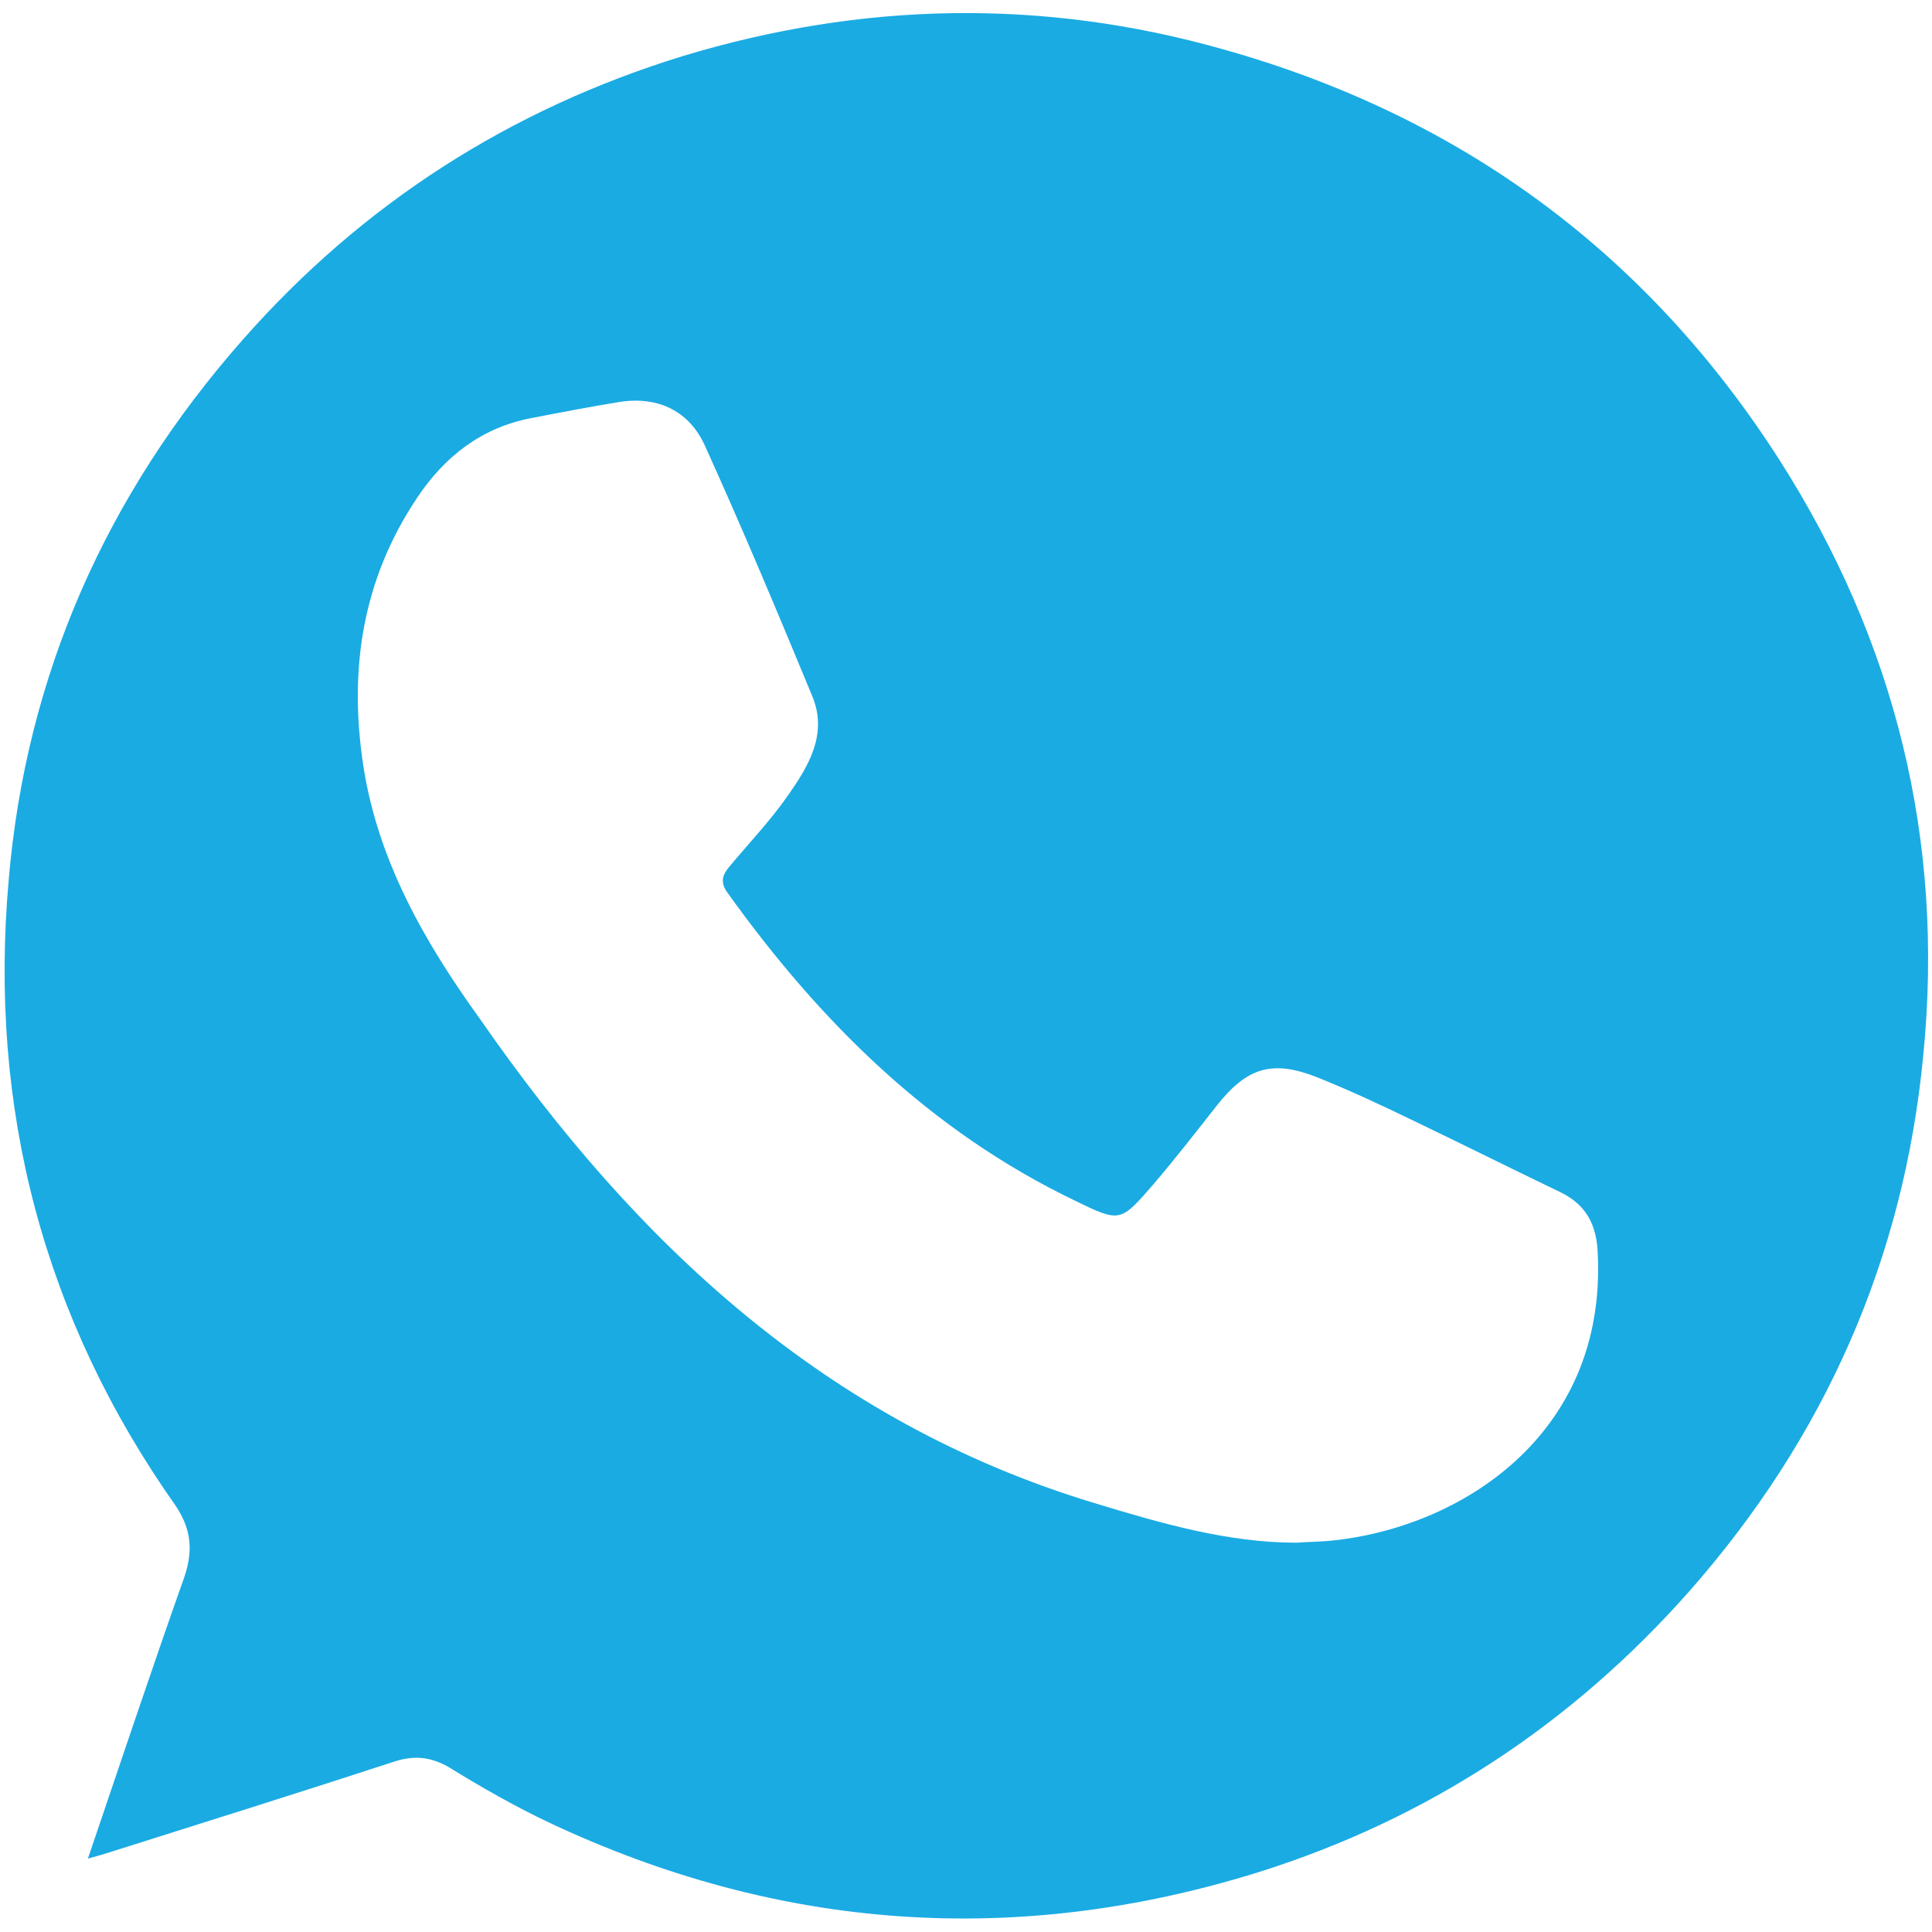 <svg xmlns="http://www.w3.org/2000/svg" viewBox="0 0 200 200" style="enable-background:new 0 0 200 200" xml:space="preserve"><path d="M19.1 163.2c-3.4 9.6-6.6 19.2-10 29.2 1.1-.3 1.8-.5 2.4-.7 9.8-3.1 19.7-6.2 29.5-9.4 2-.6 3.6-.4 5.4.6 3.4 2.1 6.9 4.1 10.5 5.8 23.8 11.2 48.4 12.9 73.4 5.1 17.5-5.5 32.4-15.3 44.6-29.1 14-15.9 22.2-34.4 24.2-55.5 2.2-22.2-2.9-42.8-14.9-61.6-13.7-21.4-33-35.6-57.6-42.5-18.7-5.3-37.4-4.9-55.9.7-17.9 5.5-33.2 15.3-45.6 29.4C11 51.2 2.7 69.9.9 91.1c-2.1 23.6 3.6 45.4 17.3 64.8 1.6 2.4 1.8 4.6.9 7.3zM43.2 51.5c2.8-4.2 6.6-7.2 11.7-8.2 3.1-.6 6.2-1.2 9.3-1.7 4-.6 7.2 1 8.8 4.6 3.9 8.6 7.5 17.2 11.1 25.9 1.6 3.9-.4 7.2-2.5 10.2-1.8 2.6-4 4.9-6 7.3-.8.9-1.1 1.7-.3 2.8 9.6 13.4 21 24.7 36 31.9 4.7 2.3 4.7 2.2 8.1-1.7 2.3-2.7 4.4-5.4 6.6-8.2 3.1-3.9 5.7-4.7 10.3-2.9 3.5 1.4 6.9 3 10.2 4.6 5 2.4 10 4.9 15 7.3 2.7 1.3 3.8 3.4 3.9 6.4.9 18.8-14.3 28.4-27.7 29.7-1 .1-2.1.1-3.5.2-7.1 0-14-2-20.9-4.1-27.8-8.4-47.5-26.9-63.6-50.1-5.7-7.9-10.6-16.4-12.1-26.3-1.5-9.9-.1-19.2 5.6-27.7z" style="fill:#1aabe3"/></svg>